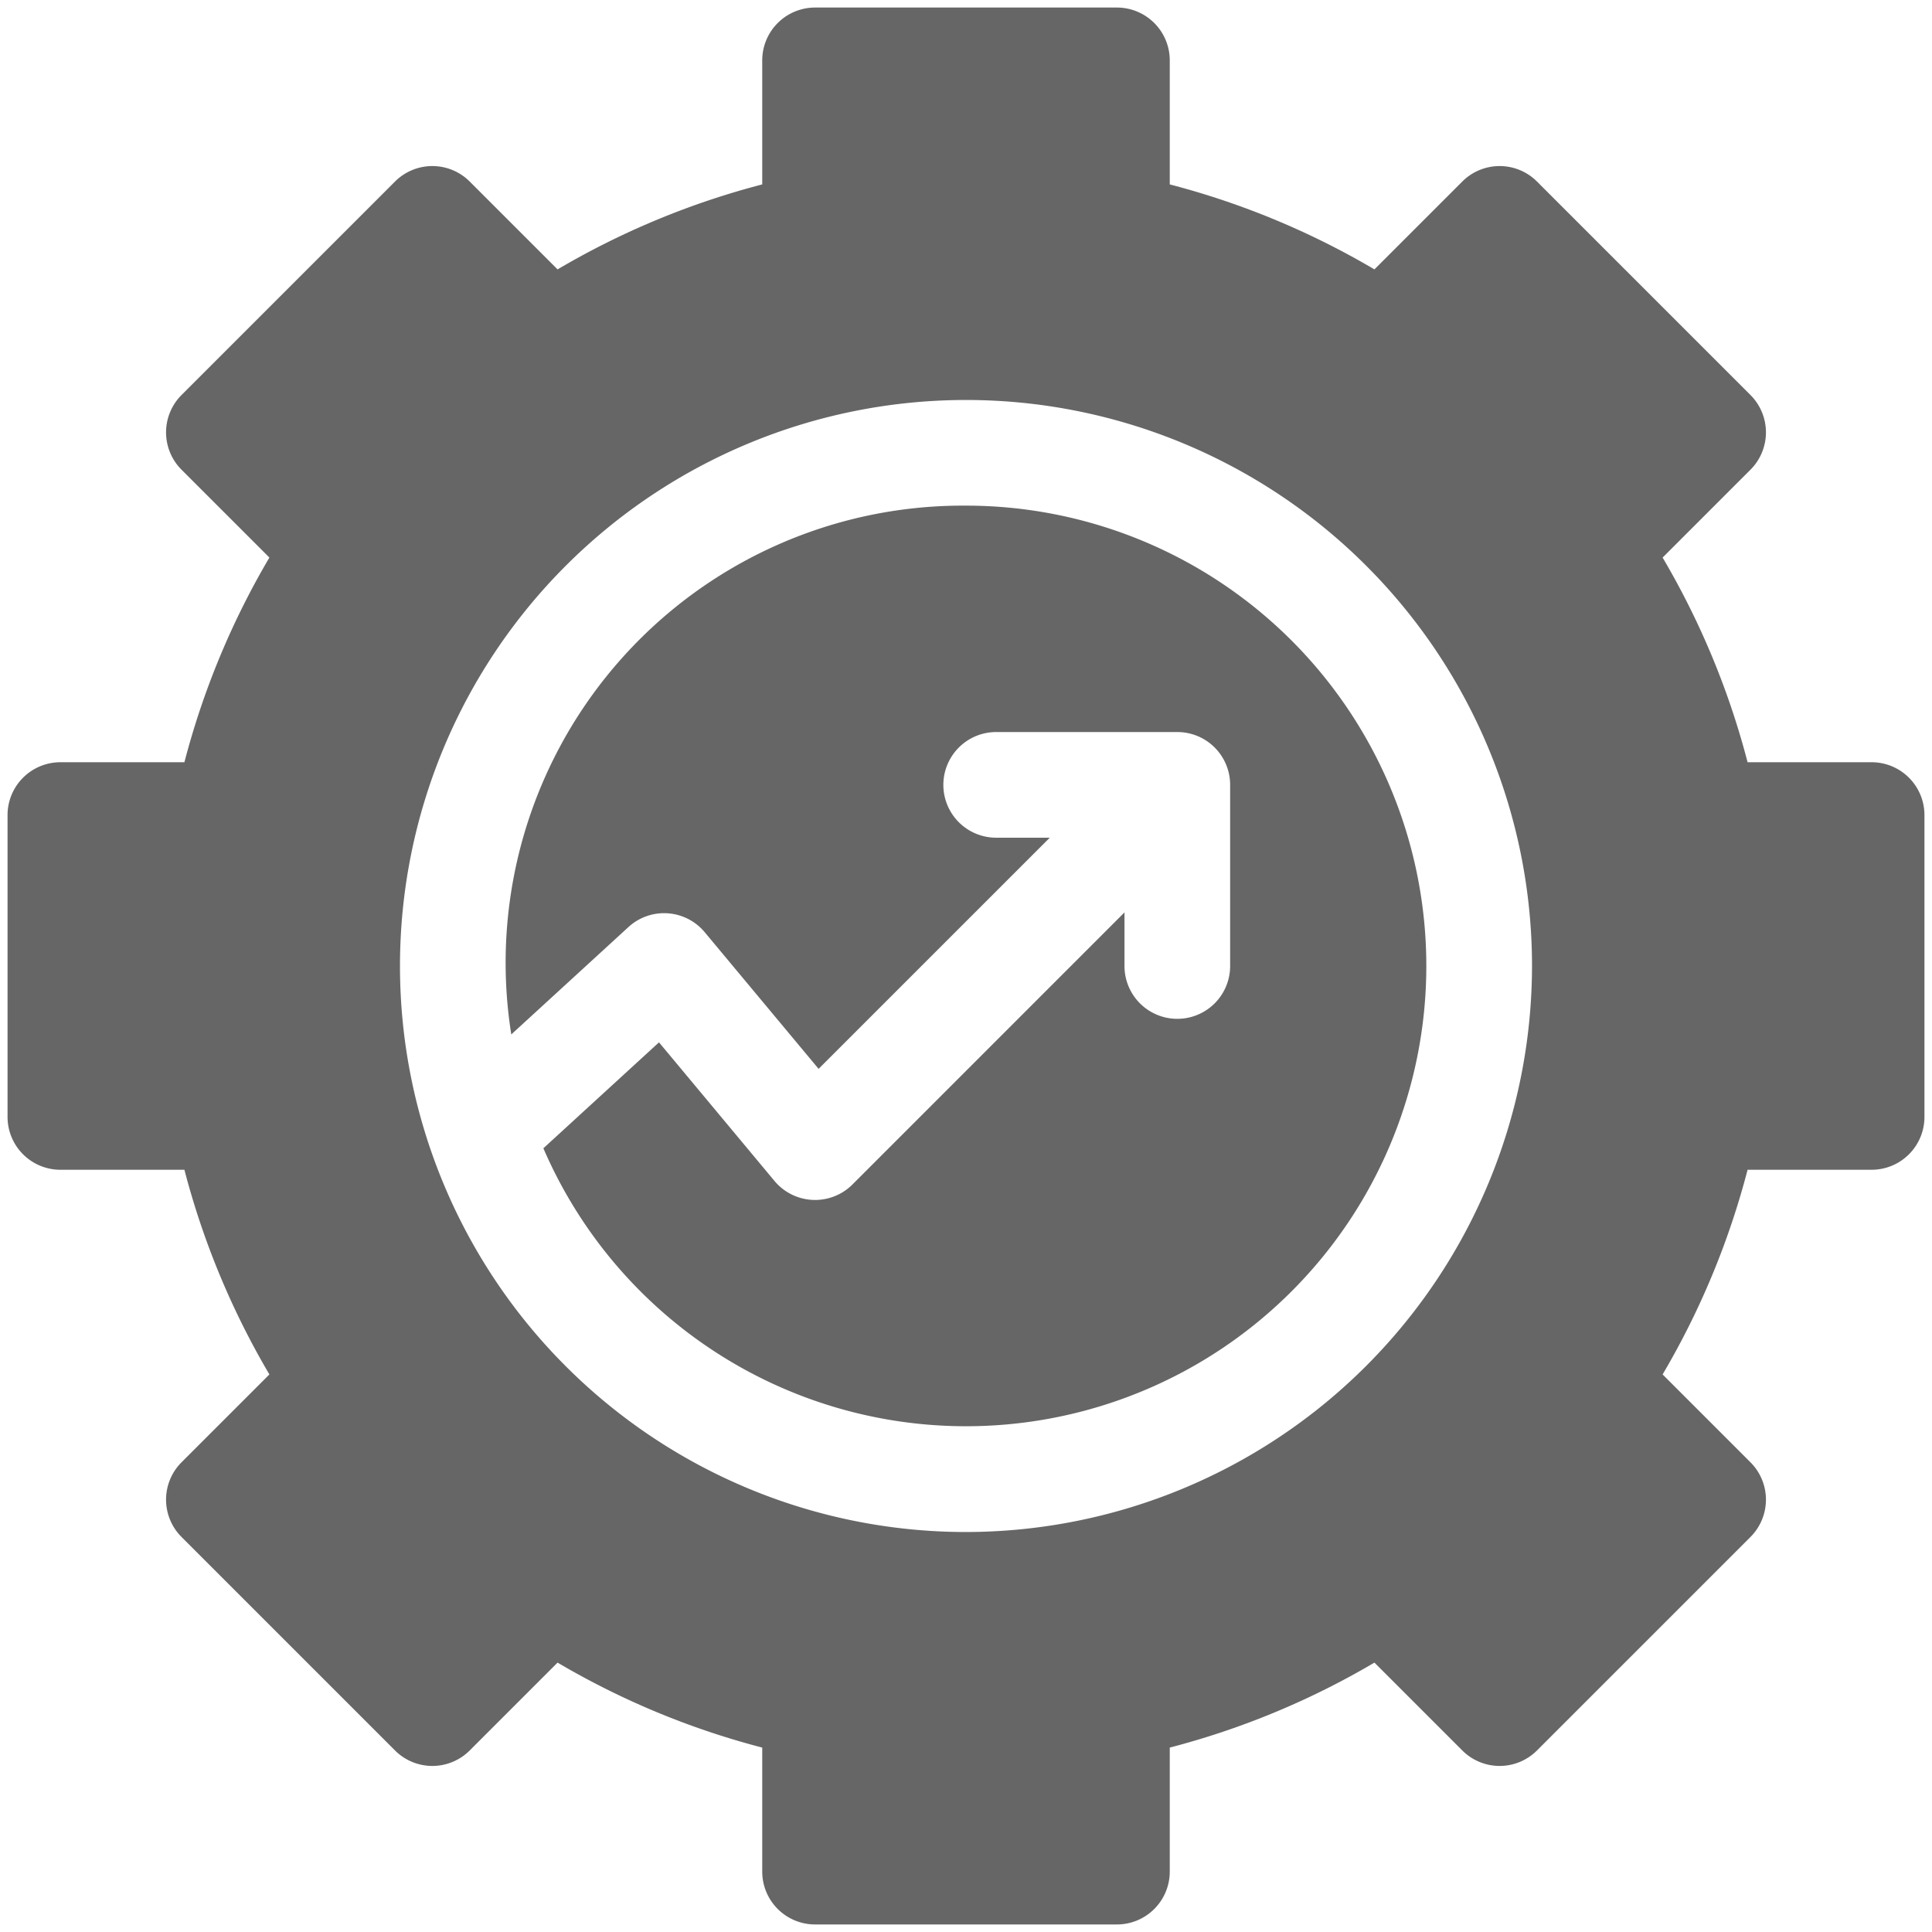 <svg xmlns="http://www.w3.org/2000/svg" version="1.1" xmlns:xlink="http://www.w3.org/1999/xlink" xmlns:svgjs="http://svgjs.com/svgjs" width="80" height="80" fill="#666"  x="0" y="0" viewBox="0 0 64 64" style="enable-background:new 0 0 512 512" xml:space="preserve" class=""><g><path d="M62 25.25h-4.109a26.477 26.477 0 0 0-2.815-6.78l2.91-2.91a1.749 1.749 0 0 0 0-2.475l-7.071-7.071a1.749 1.749 0 0 0-2.475 0l-2.91 2.91a26.462 26.462 0 0 0-6.78-2.815V2A1.751 1.751 0 0 0 37 .25H27A1.751 1.751 0 0 0 25.25 2v4.109a26.462 26.462 0 0 0-6.78 2.815l-2.91-2.91a1.749 1.749 0 0 0-2.475 0l-7.071 7.071a1.749 1.749 0 0 0 0 2.475l2.91 2.91a26.477 26.477 0 0 0-2.815 6.78H2A1.751 1.751 0 0 0 .25 27v10A1.751 1.751 0 0 0 2 38.75h4.109a26.477 26.477 0 0 0 2.815 6.78l-2.91 2.91a1.749 1.749 0 0 0 0 2.475l7.071 7.071a1.749 1.749 0 0 0 2.475 0l2.91-2.91a26.477 26.477 0 0 0 6.78 2.815V62A1.751 1.751 0 0 0 27 63.75h10A1.751 1.751 0 0 0 38.75 62v-4.109a26.477 26.477 0 0 0 6.78-2.815l2.91 2.91a1.749 1.749 0 0 0 2.475 0l7.071-7.071a1.749 1.749 0 0 0 0-2.475l-2.91-2.91a26.477 26.477 0 0 0 2.815-6.78H62A1.751 1.751 0 0 0 63.75 37V27A1.751 1.751 0 0 0 62 25.25Zm-30 25.5A18.75 18.75 0 1 1 50.75 32 18.771 18.771 0 0 1 32 50.75Z"  data-original="#000000" class=""></path><path d="M32 16.75a15.143 15.143 0 0 0-15.063 17.517l3.881-3.557a1.749 1.749 0 0 1 2.526.17l3.773 4.527 7.658-7.657H33a1.75 1.75 0 0 1 0-3.5h6A1.749 1.749 0 0 1 40.75 26v6a1.75 1.75 0 0 1-3.5 0v-1.775l-9.012 9.013a1.751 1.751 0 0 1-2.582-.117l-3.826-4.592L18 38.038A15.248 15.248 0 1 0 32 16.75Z" data-original="#000000" class=""></path></g></svg>